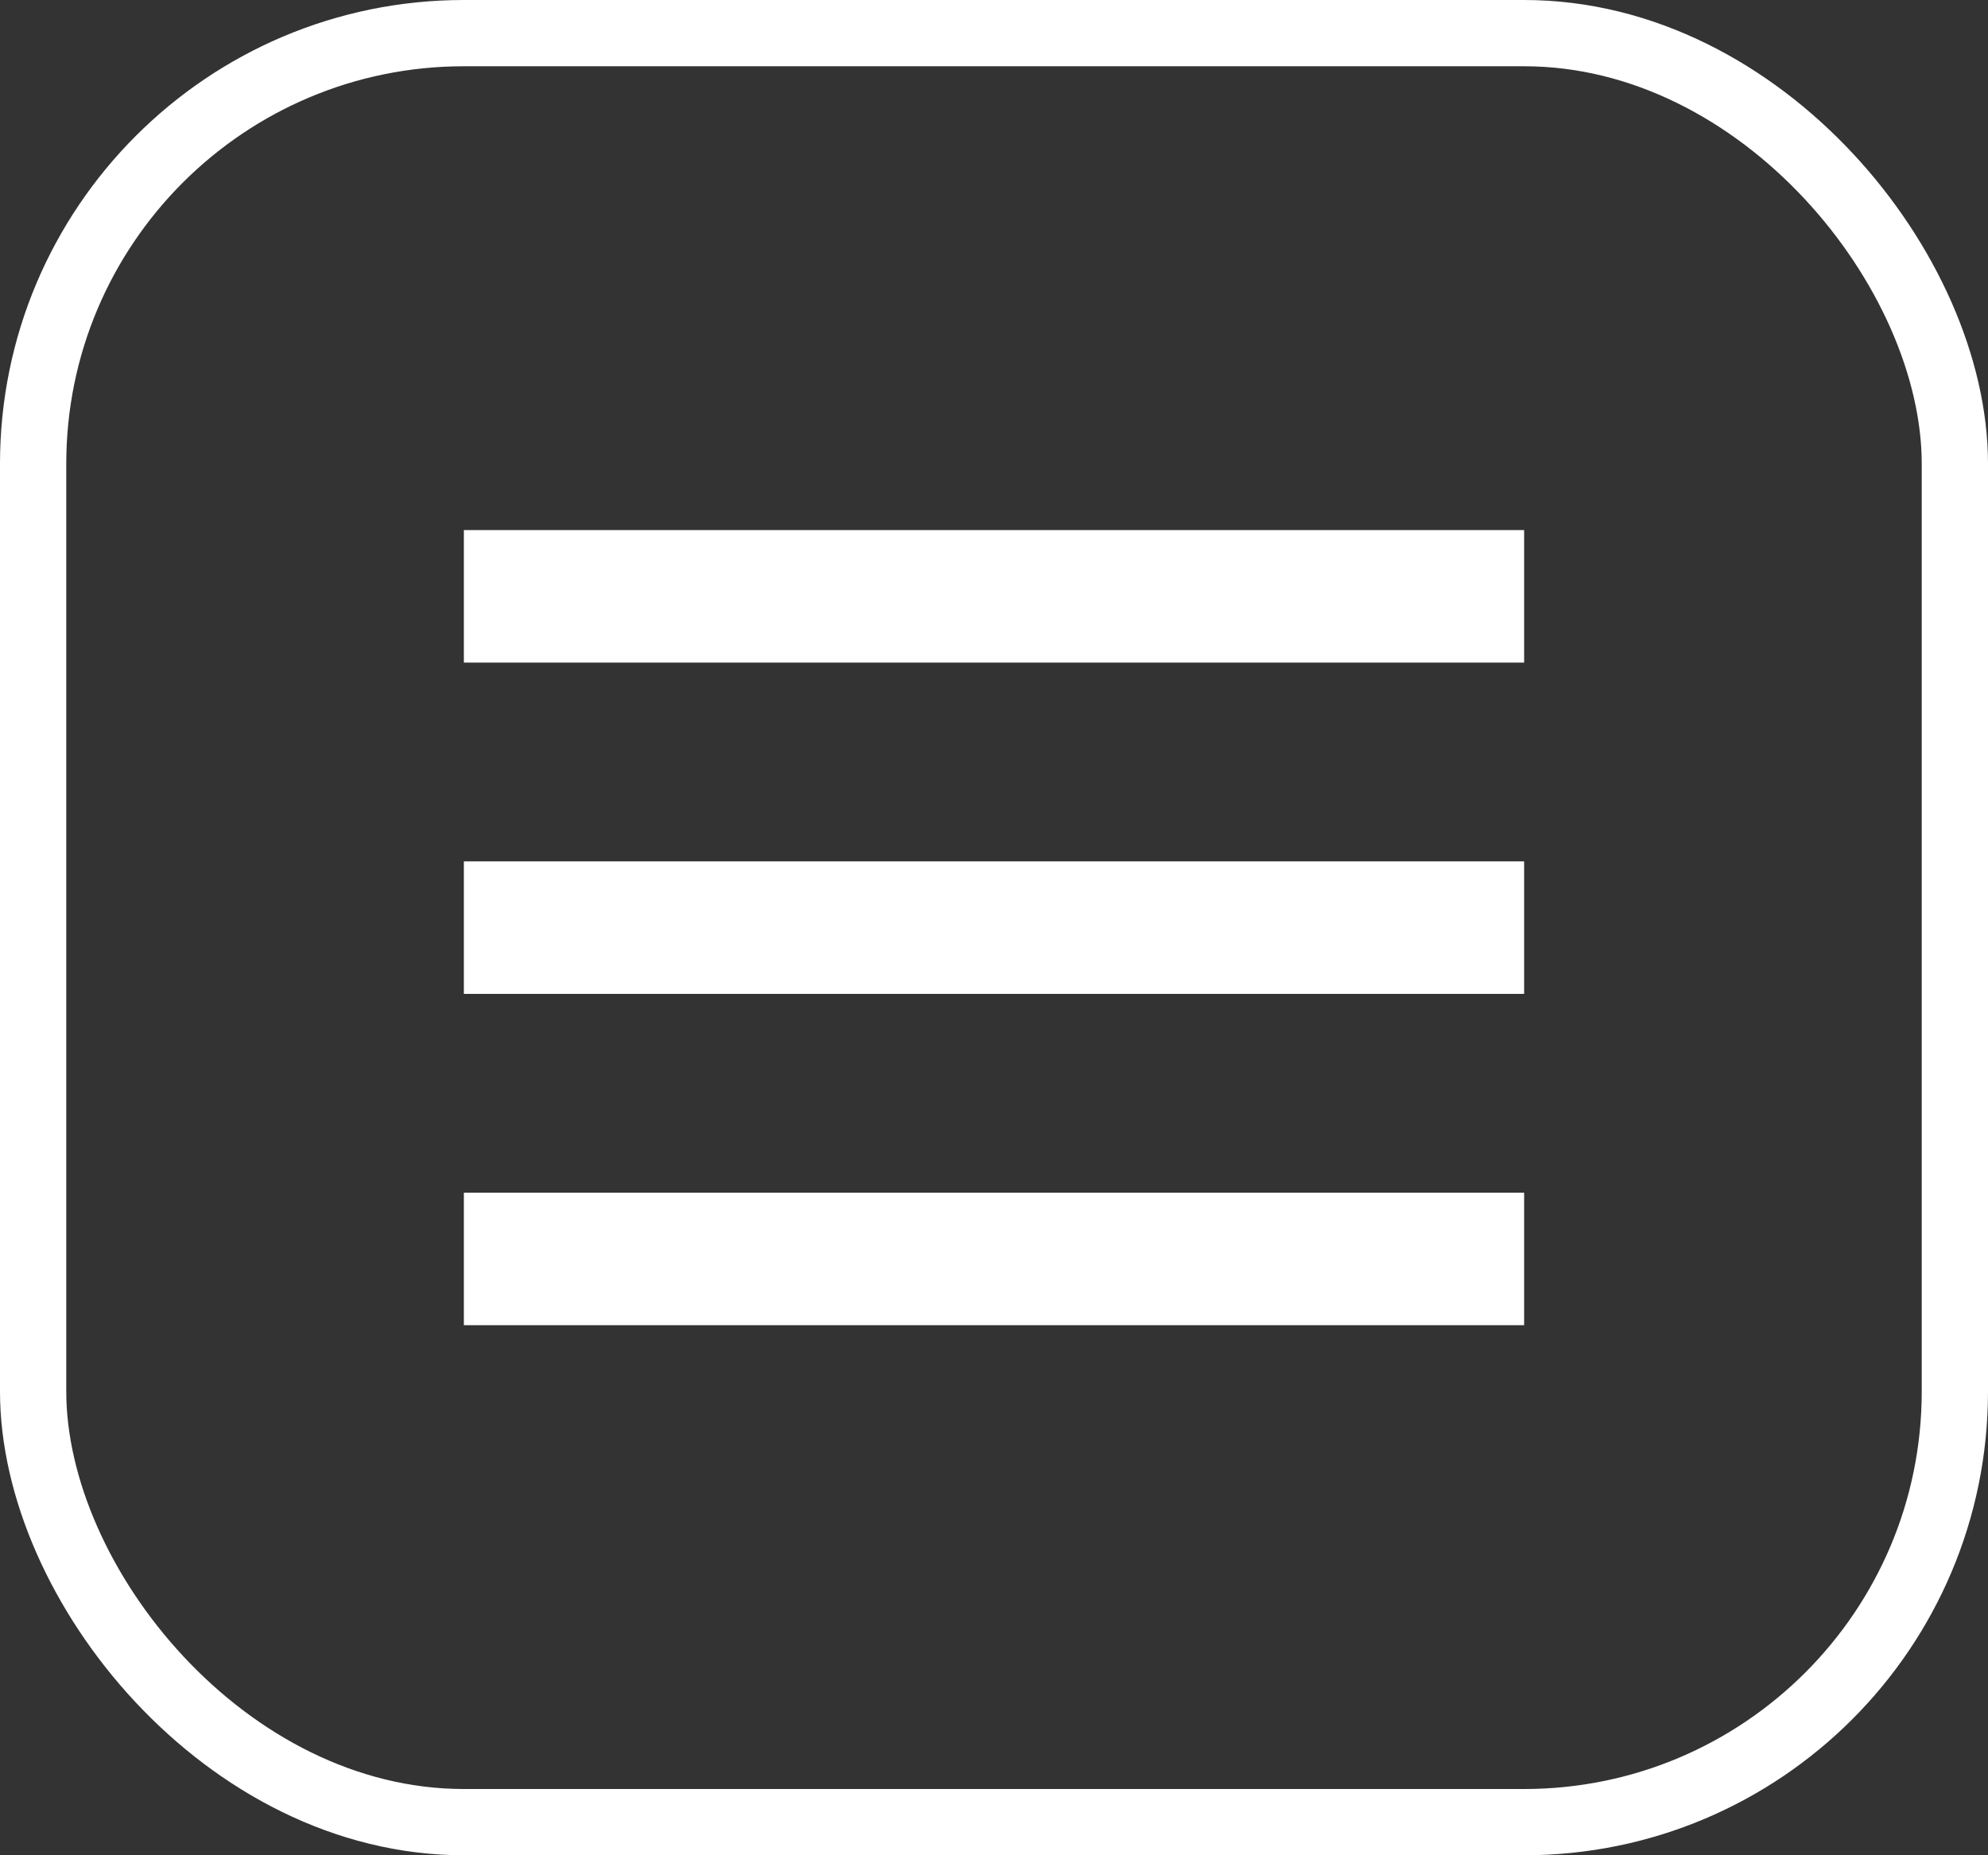 <?xml version="1.0" encoding="UTF-8"?> <svg xmlns="http://www.w3.org/2000/svg" width="30" height="28" viewBox="0 0 30 28" fill="none"><rect x="0" y="0" width="30" height="28" fill="#333333" stroke="none"/><rect x="7" y="8" width="16" height="2" fill="white"></rect><rect x="7" y="13" width="16" height="2" fill="white"></rect><rect x="7" y="18" width="16" height="2" fill="white"></rect><rect x="0.5" y="0.5" width="29" height="27" rx="6.5" stroke="white"></rect></svg> 